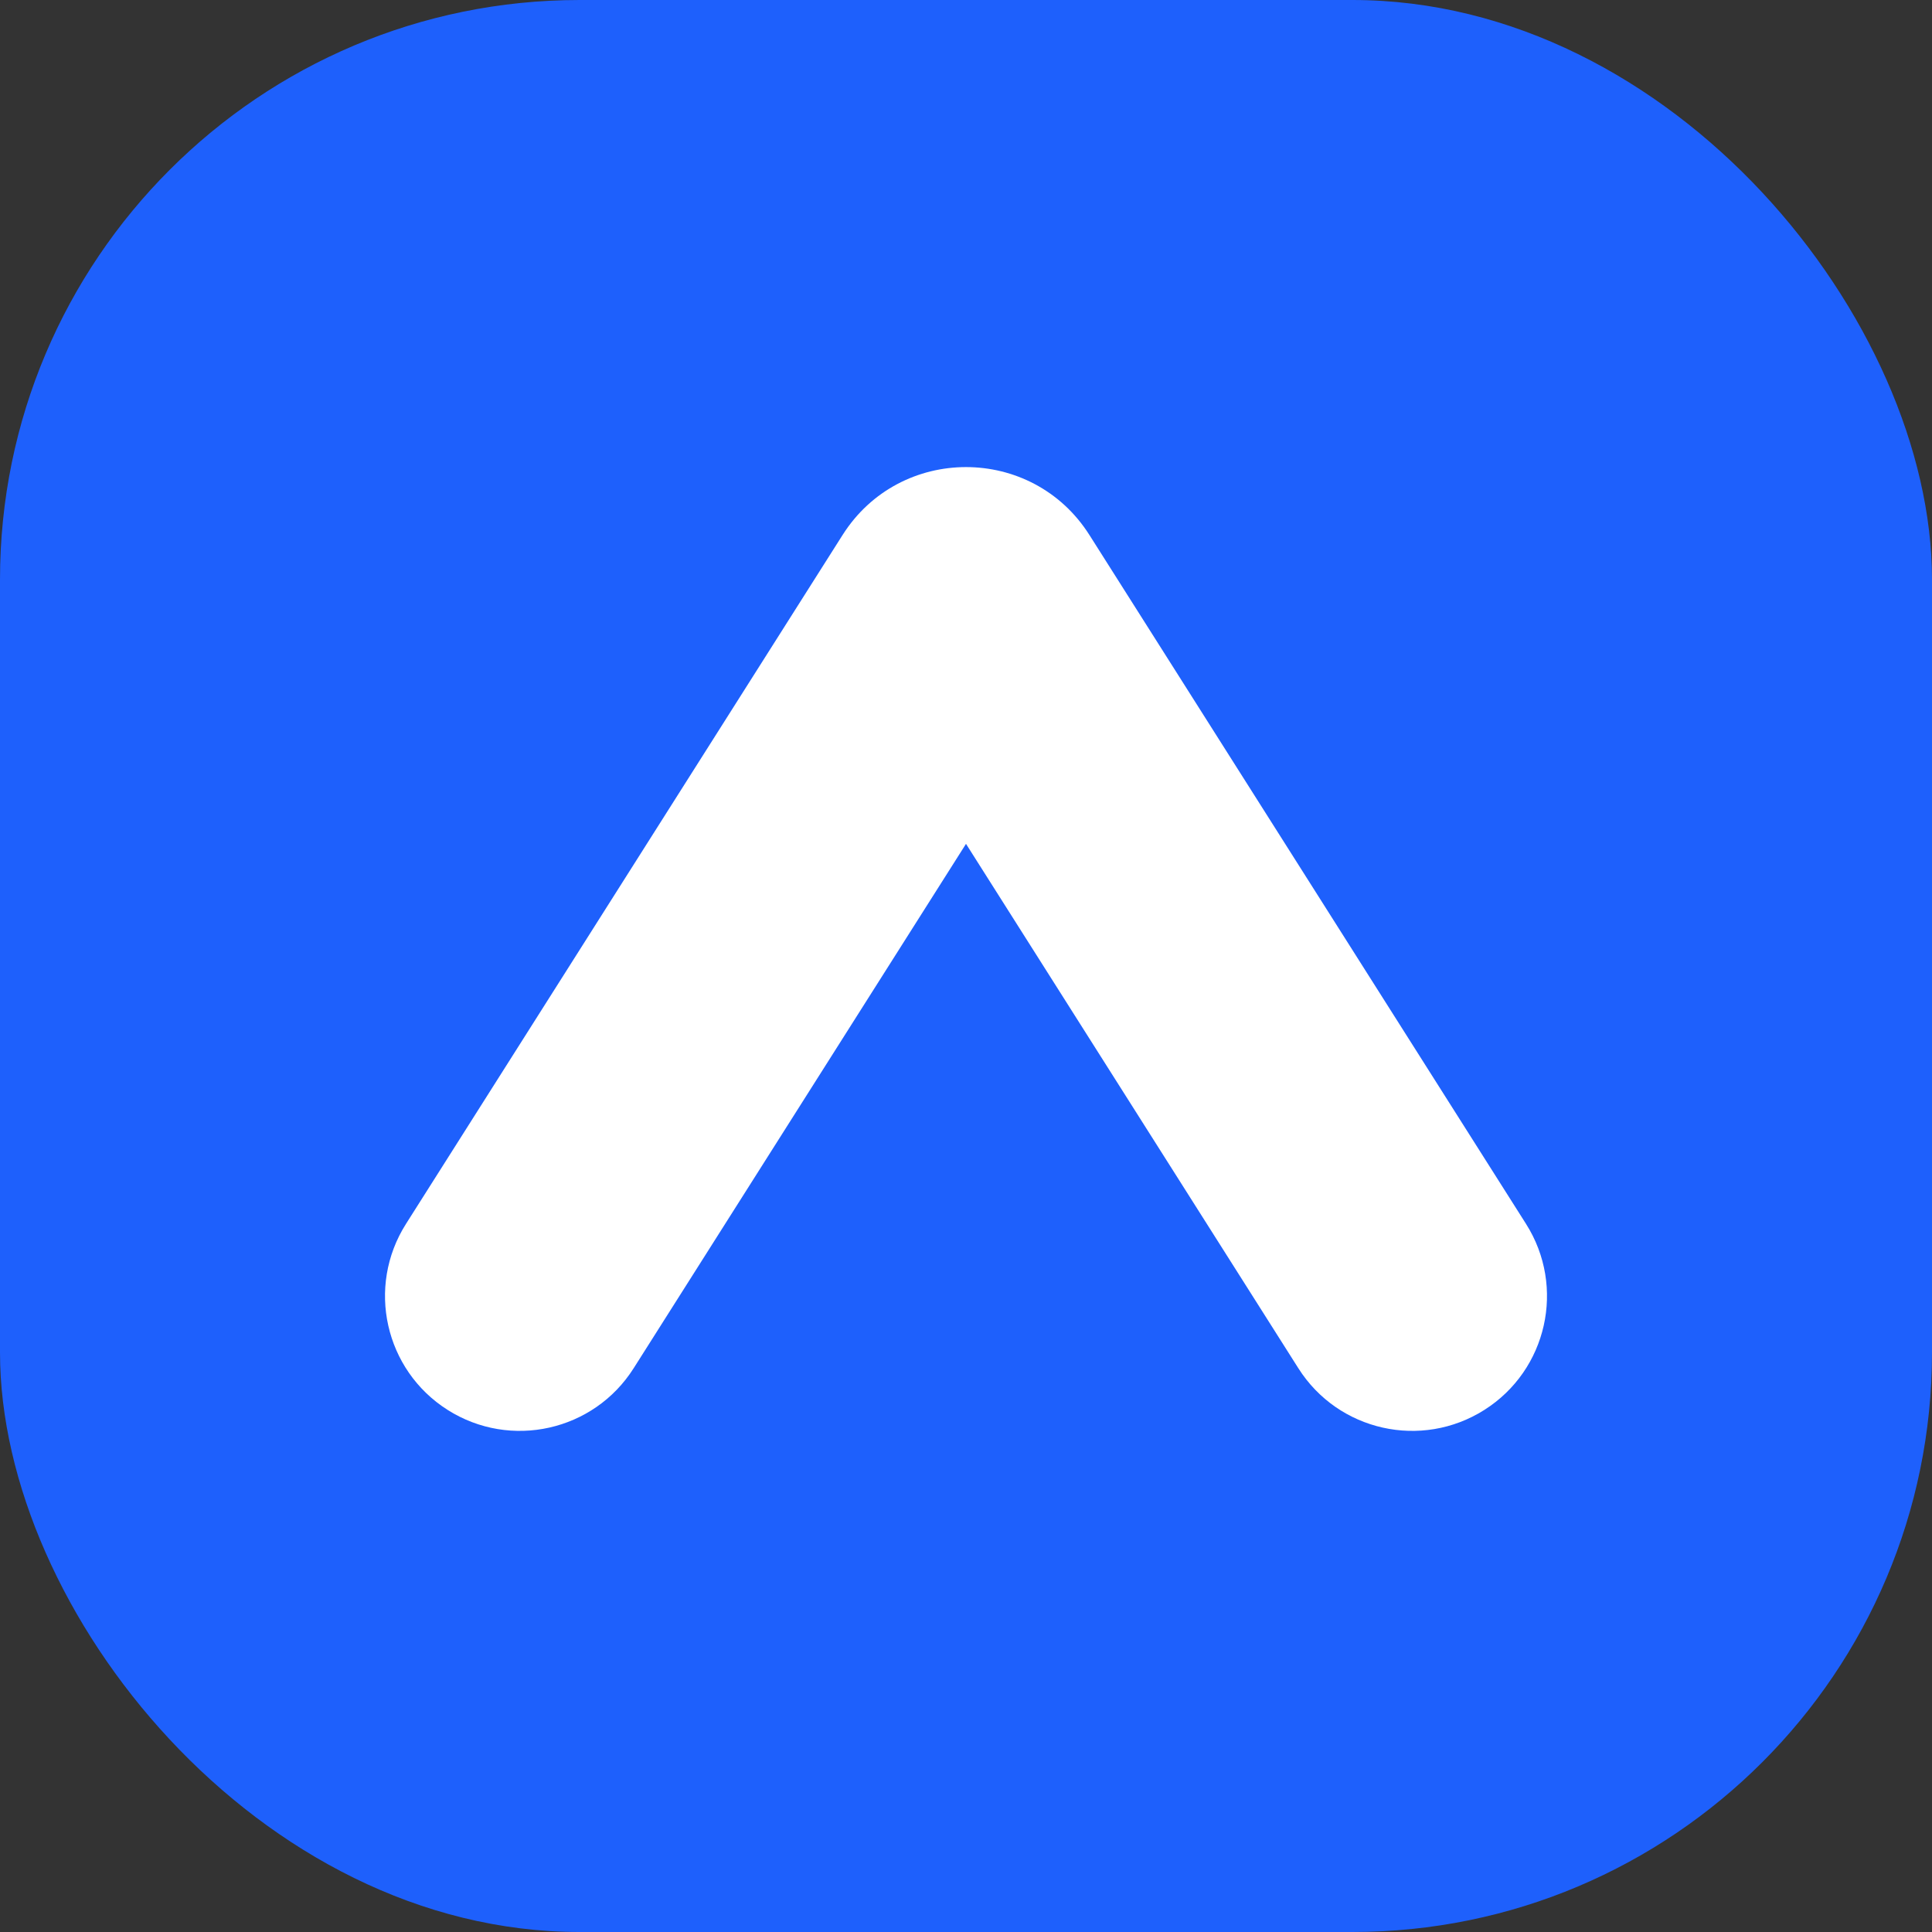 <svg width="40" height="40" viewBox="0 0 40 40" fill="none" xmlns="http://www.w3.org/2000/svg">
<rect x="0" y="0" width="40" height="40" fill="#333333" stroke="none"/>
<rect width="40" height="40" rx="12" fill="#1E60FC"/>
<circle cx="20" cy="20" r="20" fill="#1E60FC"/>
<path d="M31.595 25.34L22.555 11.076C21.367 9.202 18.633 9.202 17.445 11.076L8.405 25.34C7.58 26.642 7.966 28.366 9.268 29.191C10.57 30.016 12.294 29.63 13.119 28.328L20 17.471L26.881 28.328C27.706 29.63 29.43 30.016 30.732 29.191C32.034 28.366 32.42 26.642 31.595 25.34Z" fill="white"/>
</svg>
